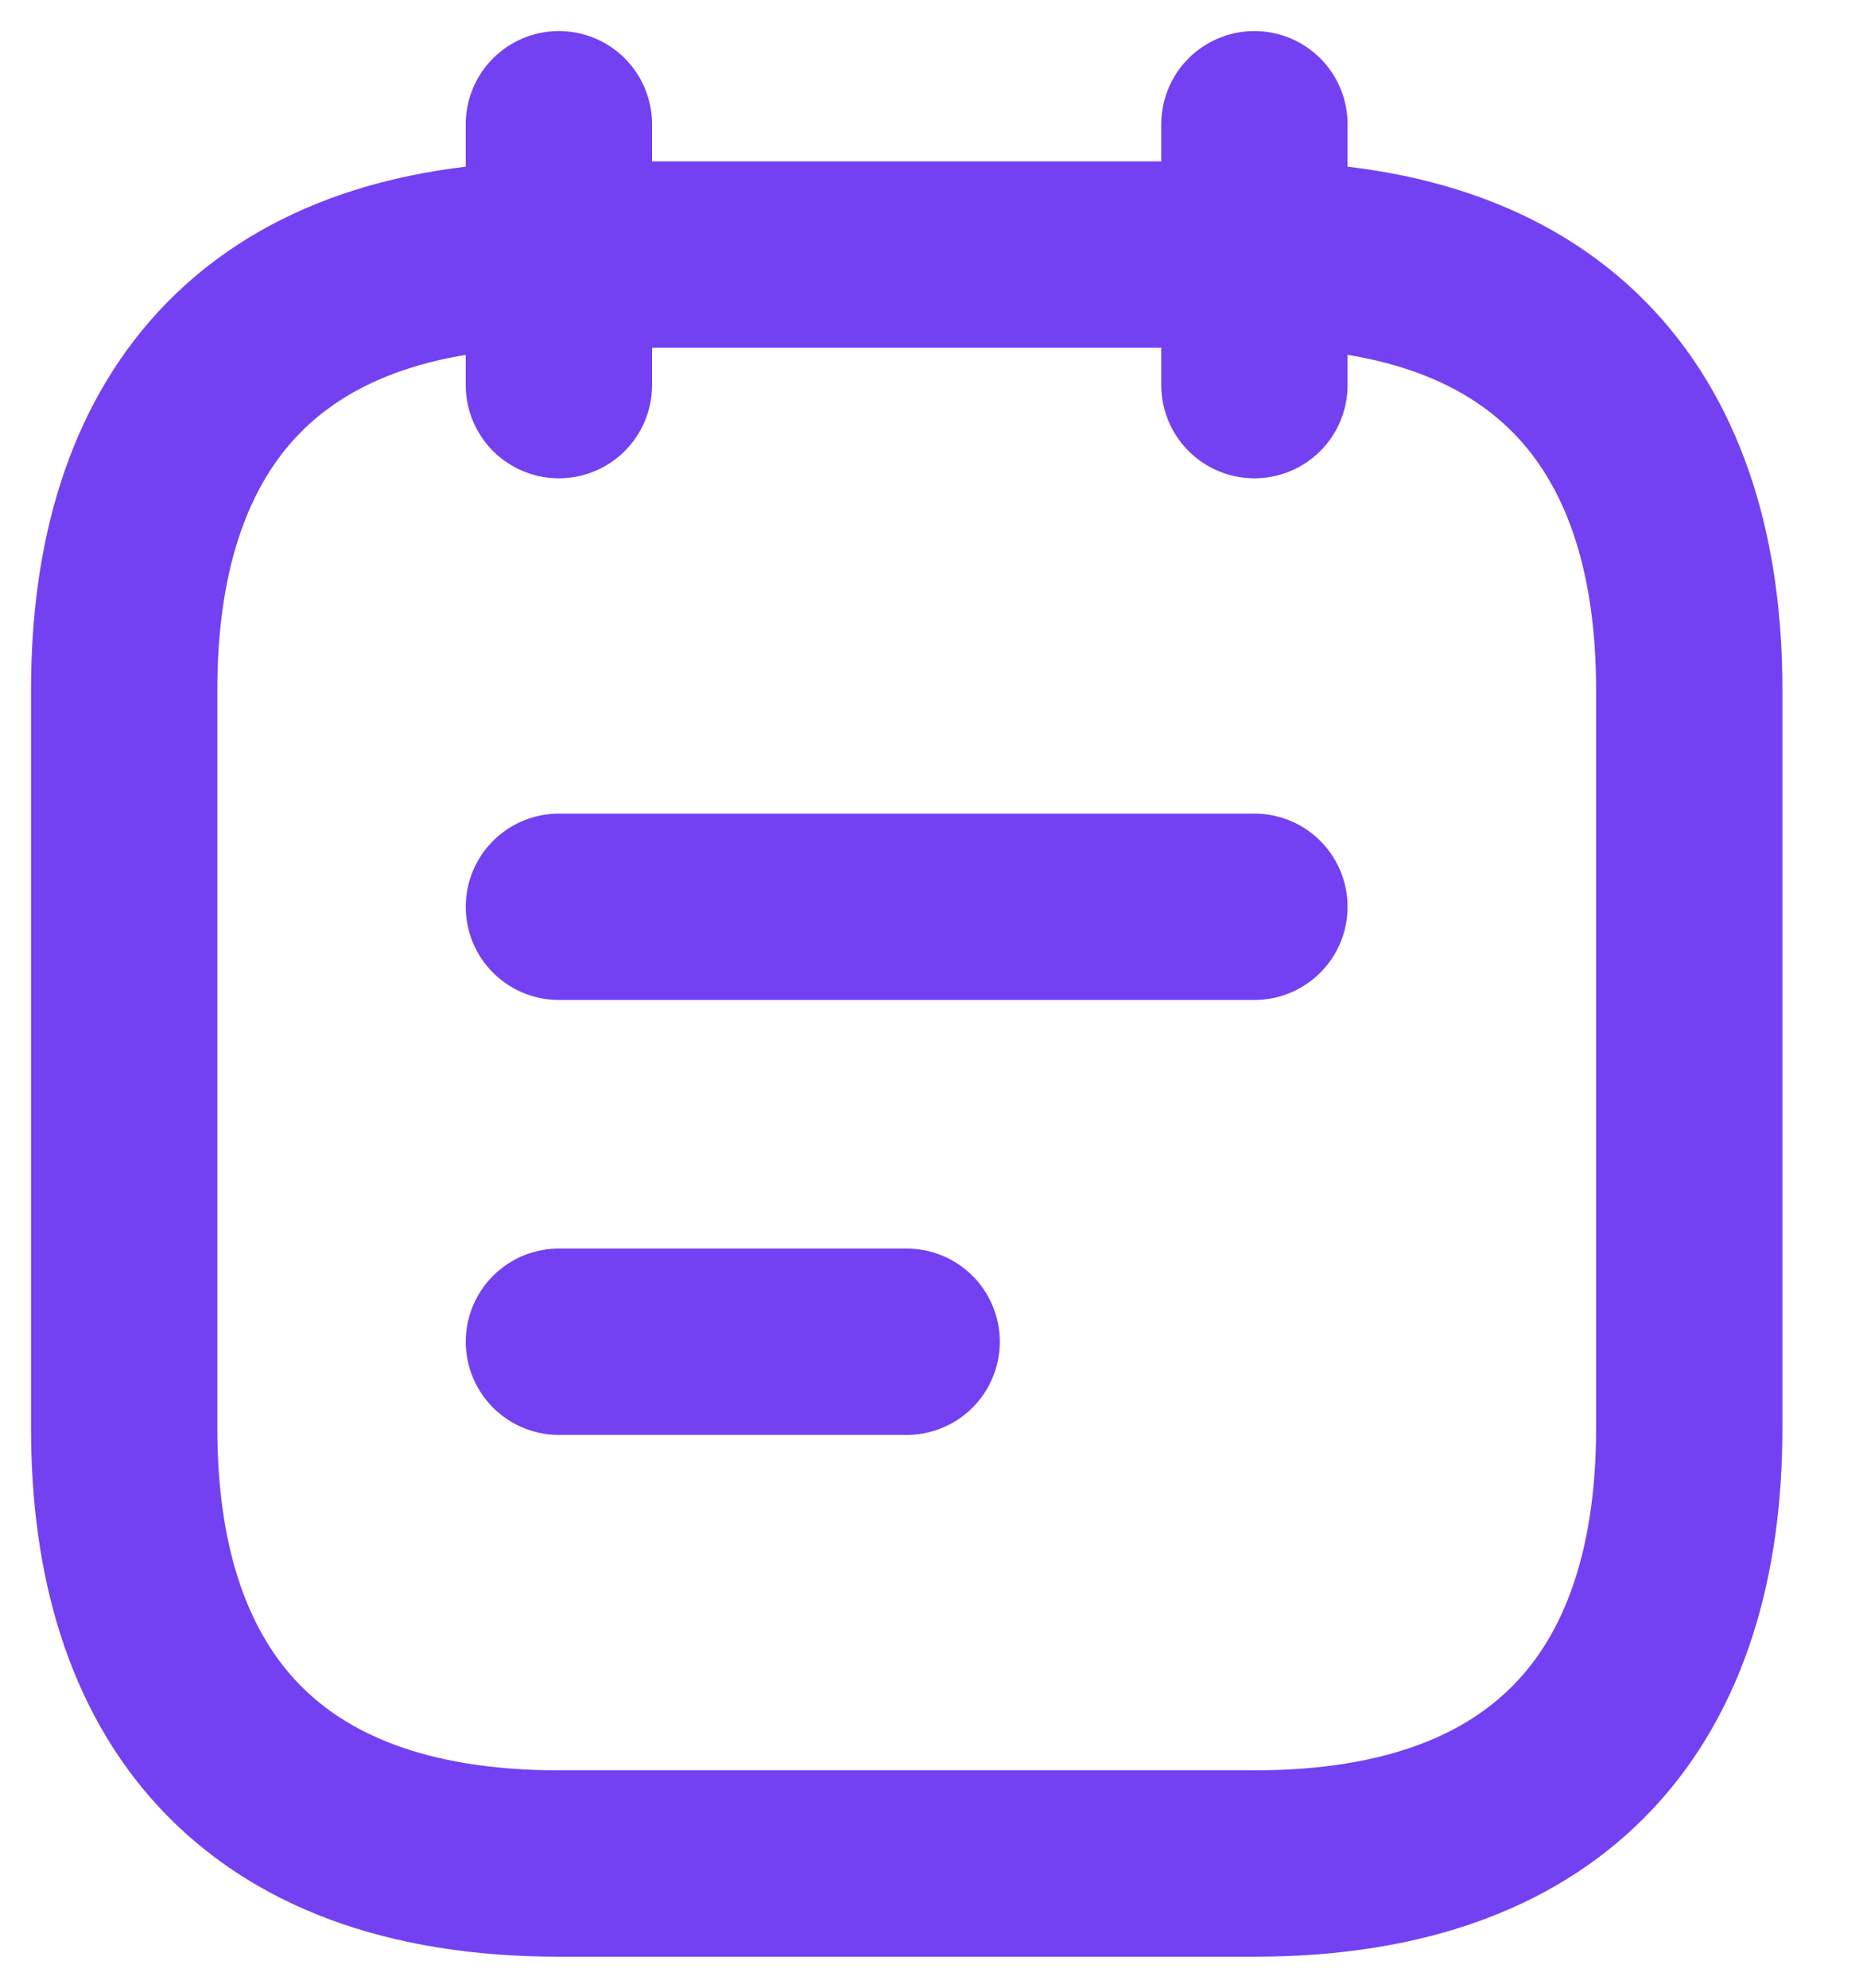 <svg width="15" height="16" viewBox="0 0 15 16" fill="none" xmlns="http://www.w3.org/2000/svg">
<g id="icon">
<path id="Vector" d="M4.5 1V3.1" stroke="#7341F1" stroke-width="1.5" stroke-miterlimit="10" stroke-linecap="round" stroke-linejoin="round"/>
<path id="Vector_2" d="M10.1 1V3.1" stroke="#7341F1" stroke-width="1.5" stroke-miterlimit="10" stroke-linecap="round" stroke-linejoin="round"/>
<path id="Vector_3" d="M13.601 5.549V11.5C13.601 13.6 12.551 15 10.101 15H4.5C2.05 15 1 13.6 1 11.5V5.549C1 3.449 2.05 2.049 4.5 2.049H10.101C12.551 2.049 13.601 3.449 13.601 5.549Z" stroke="#7341F1" stroke-width="1.5" stroke-miterlimit="10" stroke-linecap="round" stroke-linejoin="round"/>
<path id="Vector_4" d="M4.5 7.299H10.1" stroke="#7341F1" stroke-width="1.5" stroke-miterlimit="10" stroke-linecap="round" stroke-linejoin="round"/>
<path id="Vector_5" d="M4.5 10.8H7.3" stroke="#7341F1" stroke-width="1.5" stroke-miterlimit="10" stroke-linecap="round" stroke-linejoin="round"/>
</g>
</svg>
